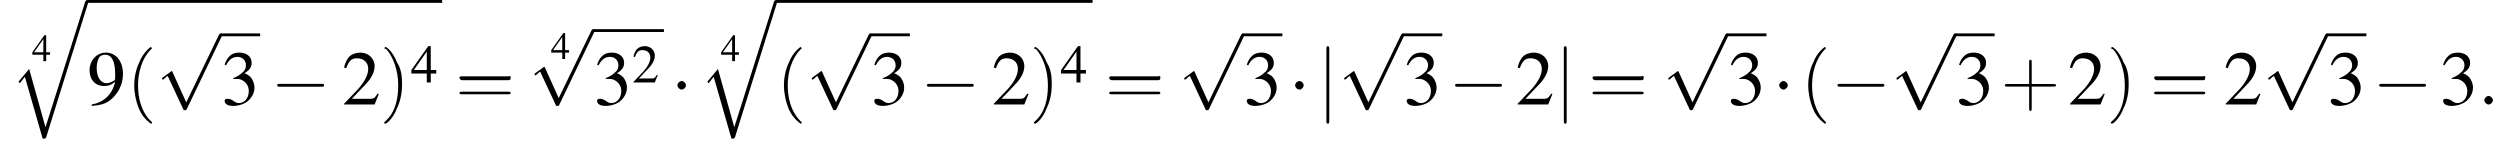 <?xml version='1.0' encoding='UTF-8'?>
<!---5.8-->
<svg version='1.1' xmlns='http://www.w3.org/2000/svg' xmlns:xlink='http://www.w3.org/1999/xlink' width='351.7pt' height='20.6pt' viewBox='60.8 81.1 351.7 20.6'>
<defs>
<use id='g20-50' xlink:href='#g8-50' transform='scale(.7)'/>
<use id='g20-52' xlink:href='#g8-52' transform='scale(.7)'/>
<use id='g25-40' xlink:href='#g17-40' transform='scale(1.8)'/>
<use id='g25-41' xlink:href='#g17-41' transform='scale(1.8)'/>
<use id='g25-43' xlink:href='#g17-43' transform='scale(1.8)'/>
<use id='g25-61' xlink:href='#g17-61' transform='scale(1.8)'/>
<path id='g17-40' d='M2 1.4C2 1.4 2 1.4 1.9 1.3C1.1 .5 .9-.6 .9-1.5C.9-2.5 1.2-3.6 1.9-4.3C2-4.4 2-4.4 2-4.4C2-4.4 1.9-4.5 1.9-4.5C1.9-4.5 1.3-4.1 1-3.3C.7-2.7 .6-2 .6-1.5C.6-1 .7-.3 1 .4C1.3 1.1 1.9 1.5 1.9 1.5C1.9 1.5 2 1.5 2 1.4Z'/>
<path id='g17-41' d='M1.7-1.5C1.7-2 1.7-2.7 1.3-3.3C1-4.1 .5-4.5 .4-4.5C.4-4.5 .3-4.4 .3-4.4C.3-4.4 .3-4.4 .5-4.3C1-3.7 1.4-2.7 1.4-1.5C1.4-.5 1.2 .6 .4 1.3C.3 1.4 .3 1.4 .3 1.4C.3 1.5 .4 1.5 .4 1.5C.5 1.5 1 1.1 1.3 .3C1.6-.3 1.7-1 1.7-1.5Z'/>
<path id='g17-43' d='M2.4-1.4H4.1C4.2-1.4 4.3-1.4 4.3-1.5S4.2-1.6 4.1-1.6H2.4V-3.3C2.4-3.4 2.4-3.5 2.3-3.5S2.2-3.4 2.2-3.3V-1.6H.5C.4-1.6 .3-1.6 .3-1.5S.4-1.4 .5-1.4H2.2V.3C2.2 .4 2.2 .5 2.3 .5S2.4 .4 2.4 .3V-1.4Z'/>
<path id='g17-61' d='M4.1-1.9C4.2-1.9 4.3-1.9 4.3-2.1S4.2-2.2 4.1-2.2H.5C.4-2.2 .3-2.2 .3-2.1S.4-1.9 .5-1.9H4.1ZM4.1-.8C4.2-.8 4.3-.8 4.3-.9S4.2-1 4.1-1H.5C.4-1 .3-1 .3-.9S.4-.8 .5-.8H4.1Z'/>
<path id='g1-113' d='M5 17.5L2.7 9.3L1.2 11.1L1.4 11.3L2.1 10.4L4.6 19.1C5 19.1 5 19.1 5.1 18.9L11 0C11.1-.2 11.1-.2 11.1-.2C11.1-.3 11-.4 10.9-.4C10.7-.4 10.7-.3 10.6-.2L5 17.5Z'/>
<use id='g16-52' xlink:href='#g8-52' transform='scale(.5)'/>
<path id='g8-50' d='M5.2-1.5L5-1.5C4.6-.9 4.5-.8 4-.8H1.4L3.2-2.7C4.2-3.7 4.6-4.6 4.6-5.4C4.6-6.5 3.7-7.3 2.6-7.3C2-7.3 1.4-7.1 1-6.7C.7-6.3 .5-6 .3-5.2L.6-5.1C1-6.2 1.4-6.5 2.1-6.5C3.1-6.5 3.7-5.9 3.7-5C3.7-4.2 3.2-3.2 2.3-2.2L.3-.1V0H4.6L5.2-1.5Z'/>
<path id='g8-51' d='M1.7-3.6C2.3-3.6 2.6-3.6 2.8-3.5C3.5-3.2 3.9-2.6 3.9-1.9C3.9-.9 3.3-.2 2.5-.2C2.2-.2 2-.3 1.6-.6C1.2-.8 1.1-.8 .9-.8C.6-.8 .5-.7 .5-.5C.5-.1 .9 .2 1.7 .2C2.5 .2 3.4-.1 3.9-.6S4.7-1.7 4.7-2.4C4.7-2.9 4.5-3.4 4.2-3.8C4-4 3.8-4.2 3.3-4.4C4.1-4.9 4.3-5.3 4.3-5.9C4.3-6.7 3.6-7.3 2.6-7.3C2.1-7.3 1.6-7.2 1.2-6.8C.9-6.5 .7-6.2 .5-5.6L.7-5.5C1.1-6.3 1.6-6.7 2.3-6.7C3-6.7 3.5-6.2 3.5-5.5C3.5-5.1 3.3-4.7 3-4.5C2.7-4.2 2.4-4 1.7-3.7V-3.6Z'/>
<path id='g8-52' d='M5.1-2.5H4V-7.3H3.5L.1-2.5V-1.8H3.2V0H4V-1.8H5.1V-2.5ZM3.2-2.5H.6L3.2-6.2V-2.5Z'/>
<path id='g8-57' d='M.6 .2C1.9 .1 2.5-.1 3.2-.6C4.3-1.5 5-2.8 5-4.3C5-6.1 4-7.3 2.6-7.3C1.3-7.3 .3-6.2 .3-4.8C.3-3.5 1.1-2.6 2.3-2.6C2.9-2.6 3.3-2.7 3.9-3.2C3.5-1.4 2.3-.3 .6 0L.6 .2ZM3.9-3.9C3.9-3.6 3.9-3.5 3.8-3.4C3.5-3.2 3.1-3 2.7-3C1.8-3 1.3-3.9 1.3-5.2C1.3-5.8 1.5-6.4 1.7-6.7C1.9-6.9 2.2-7 2.5-7C3.4-7 3.9-6.1 3.9-4.3V-3.9Z'/>
<path id='g12-58' d='M2.1-.6C2.1-.9 1.8-1.2 1.5-1.2S.9-.9 .9-.6S1.2 0 1.5 0S2.1-.3 2.1-.6Z'/>
<use id='g24-50' xlink:href='#g8-50'/>
<use id='g24-51' xlink:href='#g8-51'/>
<use id='g24-57' xlink:href='#g8-57'/>
<path id='g6-0' d='M7.2-2.5C7.3-2.5 7.5-2.5 7.5-2.7S7.3-2.9 7.2-2.9H1.3C1.1-2.9 .9-2.9 .9-2.7S1.1-2.5 1.3-2.5H7.2Z'/>
<path id='g6-1' d='M2.1-2.7C2.1-3 1.8-3.3 1.5-3.3S.9-3 .9-2.7S1.2-2.1 1.5-2.1S2.1-2.4 2.1-2.7Z'/>
<path id='g6-106' d='M1.7-7.8C1.7-8 1.7-8.2 1.5-8.2S1.3-8 1.3-7.8V2.3C1.3 2.5 1.3 2.7 1.5 2.7S1.7 2.5 1.7 2.3V-7.8Z'/>
<path id='g6-112' d='M4.2 9.3L2.3 5.1C2.2 4.9 2.2 4.9 2.2 4.9C2.1 4.9 2.1 4.9 2 5L.9 5.8C.8 5.9 .8 5.9 .8 5.9C.8 6 .8 6.1 .9 6.1C1 6.1 1.2 5.9 1.3 5.8C1.3 5.8 1.5 5.6 1.6 5.6L3.8 10.3C3.8 10.4 3.9 10.4 4 10.4C4.2 10.4 4.2 10.4 4.3 10.2L9.2 0C9.3-.2 9.3-.2 9.3-.2C9.3-.3 9.2-.4 9.1-.4C9-.4 8.9-.4 8.8-.2L4.2 9.3Z'/>
</defs>
<g id='page1'>

<use x='65.3' y='89.7' xlink:href='#g16-52'/>
<use x='62.2' y='81.5' xlink:href='#g1-113'/>
<rect x='73.1' y='81.1' height='.4' width='49.9'/>
<use x='73.1' y='95.8' xlink:href='#g24-57'/>
<use x='78.6' y='95.8' xlink:href='#g25-40'/>
<use x='82.8' y='86.2' xlink:href='#g6-112'/>
<rect x='91.9' y='85.8' height='.4' width='5.5'/>
<use x='91.9' y='95.8' xlink:href='#g24-51'/>
<use x='98.9' y='95.8' xlink:href='#g6-0'/>
<use x='108.9' y='95.8' xlink:href='#g24-50'/>
<use x='114.3' y='95.8' xlink:href='#g25-41'/>
<use x='118.6' y='92.7' xlink:href='#g20-52'/>
<use x='124.9' y='95.8' xlink:href='#g25-61'/>
<use x='138.3' y='89.4' xlink:href='#g16-52'/>
<use x='135.2' y='85.6' xlink:href='#g6-112'/>
<rect x='144.3' y='85.2' height='.4' width='9.9'/>
<use x='144.3' y='95.8' xlink:href='#g24-51'/>
<use x='149.7' y='92.7' xlink:href='#g20-50'/>
<use x='155.2' y='95.8' xlink:href='#g6-1'/>
<use x='162.2' y='89.7' xlink:href='#g16-52'/>
<use x='159.1' y='81.5' xlink:href='#g1-113'/>
<rect x='170' y='81.1' height='.4' width='44.5'/>
<use x='170' y='95.8' xlink:href='#g25-40'/>
<use x='174.2' y='86.2' xlink:href='#g6-112'/>
<rect x='183.3' y='85.8' height='.4' width='5.5'/>
<use x='183.3' y='95.8' xlink:href='#g24-51'/>
<use x='190.3' y='95.8' xlink:href='#g6-0'/>
<use x='200.3' y='95.8' xlink:href='#g24-50'/>
<use x='205.7' y='95.8' xlink:href='#g25-41'/>
<use x='210' y='92.7' xlink:href='#g20-52'/>
<use x='216.3' y='95.8' xlink:href='#g25-61'/>
<use x='226.6' y='86.2' xlink:href='#g6-112'/>
<rect x='235.7' y='85.8' height='.4' width='5.5'/>
<use x='235.7' y='95.8' xlink:href='#g24-51'/>
<use x='242.1' y='95.8' xlink:href='#g6-1'/>
<use x='246.1' y='95.8' xlink:href='#g6-106'/>
<use x='249.1' y='86.2' xlink:href='#g6-112'/>
<rect x='258.2' y='85.8' height='.4' width='5.5'/>
<use x='258.2' y='95.8' xlink:href='#g24-51'/>
<use x='264.6' y='95.8' xlink:href='#g6-0'/>
<use x='274' y='95.8' xlink:href='#g24-50'/>
<use x='279.5' y='95.8' xlink:href='#g6-106'/>
<use x='284.3' y='95.8' xlink:href='#g25-61'/>
<use x='294.7' y='86.2' xlink:href='#g6-112'/>
<rect x='303.8' y='85.8' height='.4' width='5.5'/>
<use x='303.8' y='95.8' xlink:href='#g24-51'/>
<use x='310.2' y='95.8' xlink:href='#g6-1'/>
<use x='314.1' y='95.8' xlink:href='#g25-40'/>
<use x='318.4' y='95.8' xlink:href='#g6-0'/>
<use x='326.8' y='86.2' xlink:href='#g6-112'/>
<rect x='335.9' y='85.8' height='.4' width='5.5'/>
<use x='335.9' y='95.8' xlink:href='#g24-51'/>
<use x='342.3' y='95.8' xlink:href='#g25-43'/>
<use x='351.7' y='95.8' xlink:href='#g24-50'/>
<use x='357.2' y='95.8' xlink:href='#g25-41'/>
<use x='363.3' y='95.8' xlink:href='#g25-61'/>
<use x='373.6' y='95.8' xlink:href='#g24-50'/>
<use x='379.1' y='86.2' xlink:href='#g6-112'/>
<rect x='388.2' y='85.8' height='.4' width='5.5'/>
<use x='388.2' y='95.8' xlink:href='#g24-51'/>
<use x='394.6' y='95.8' xlink:href='#g6-0'/>
<use x='404' y='95.8' xlink:href='#g24-51'/>
<use x='409.4' y='95.8' xlink:href='#g12-58'/>
</g>
</svg>